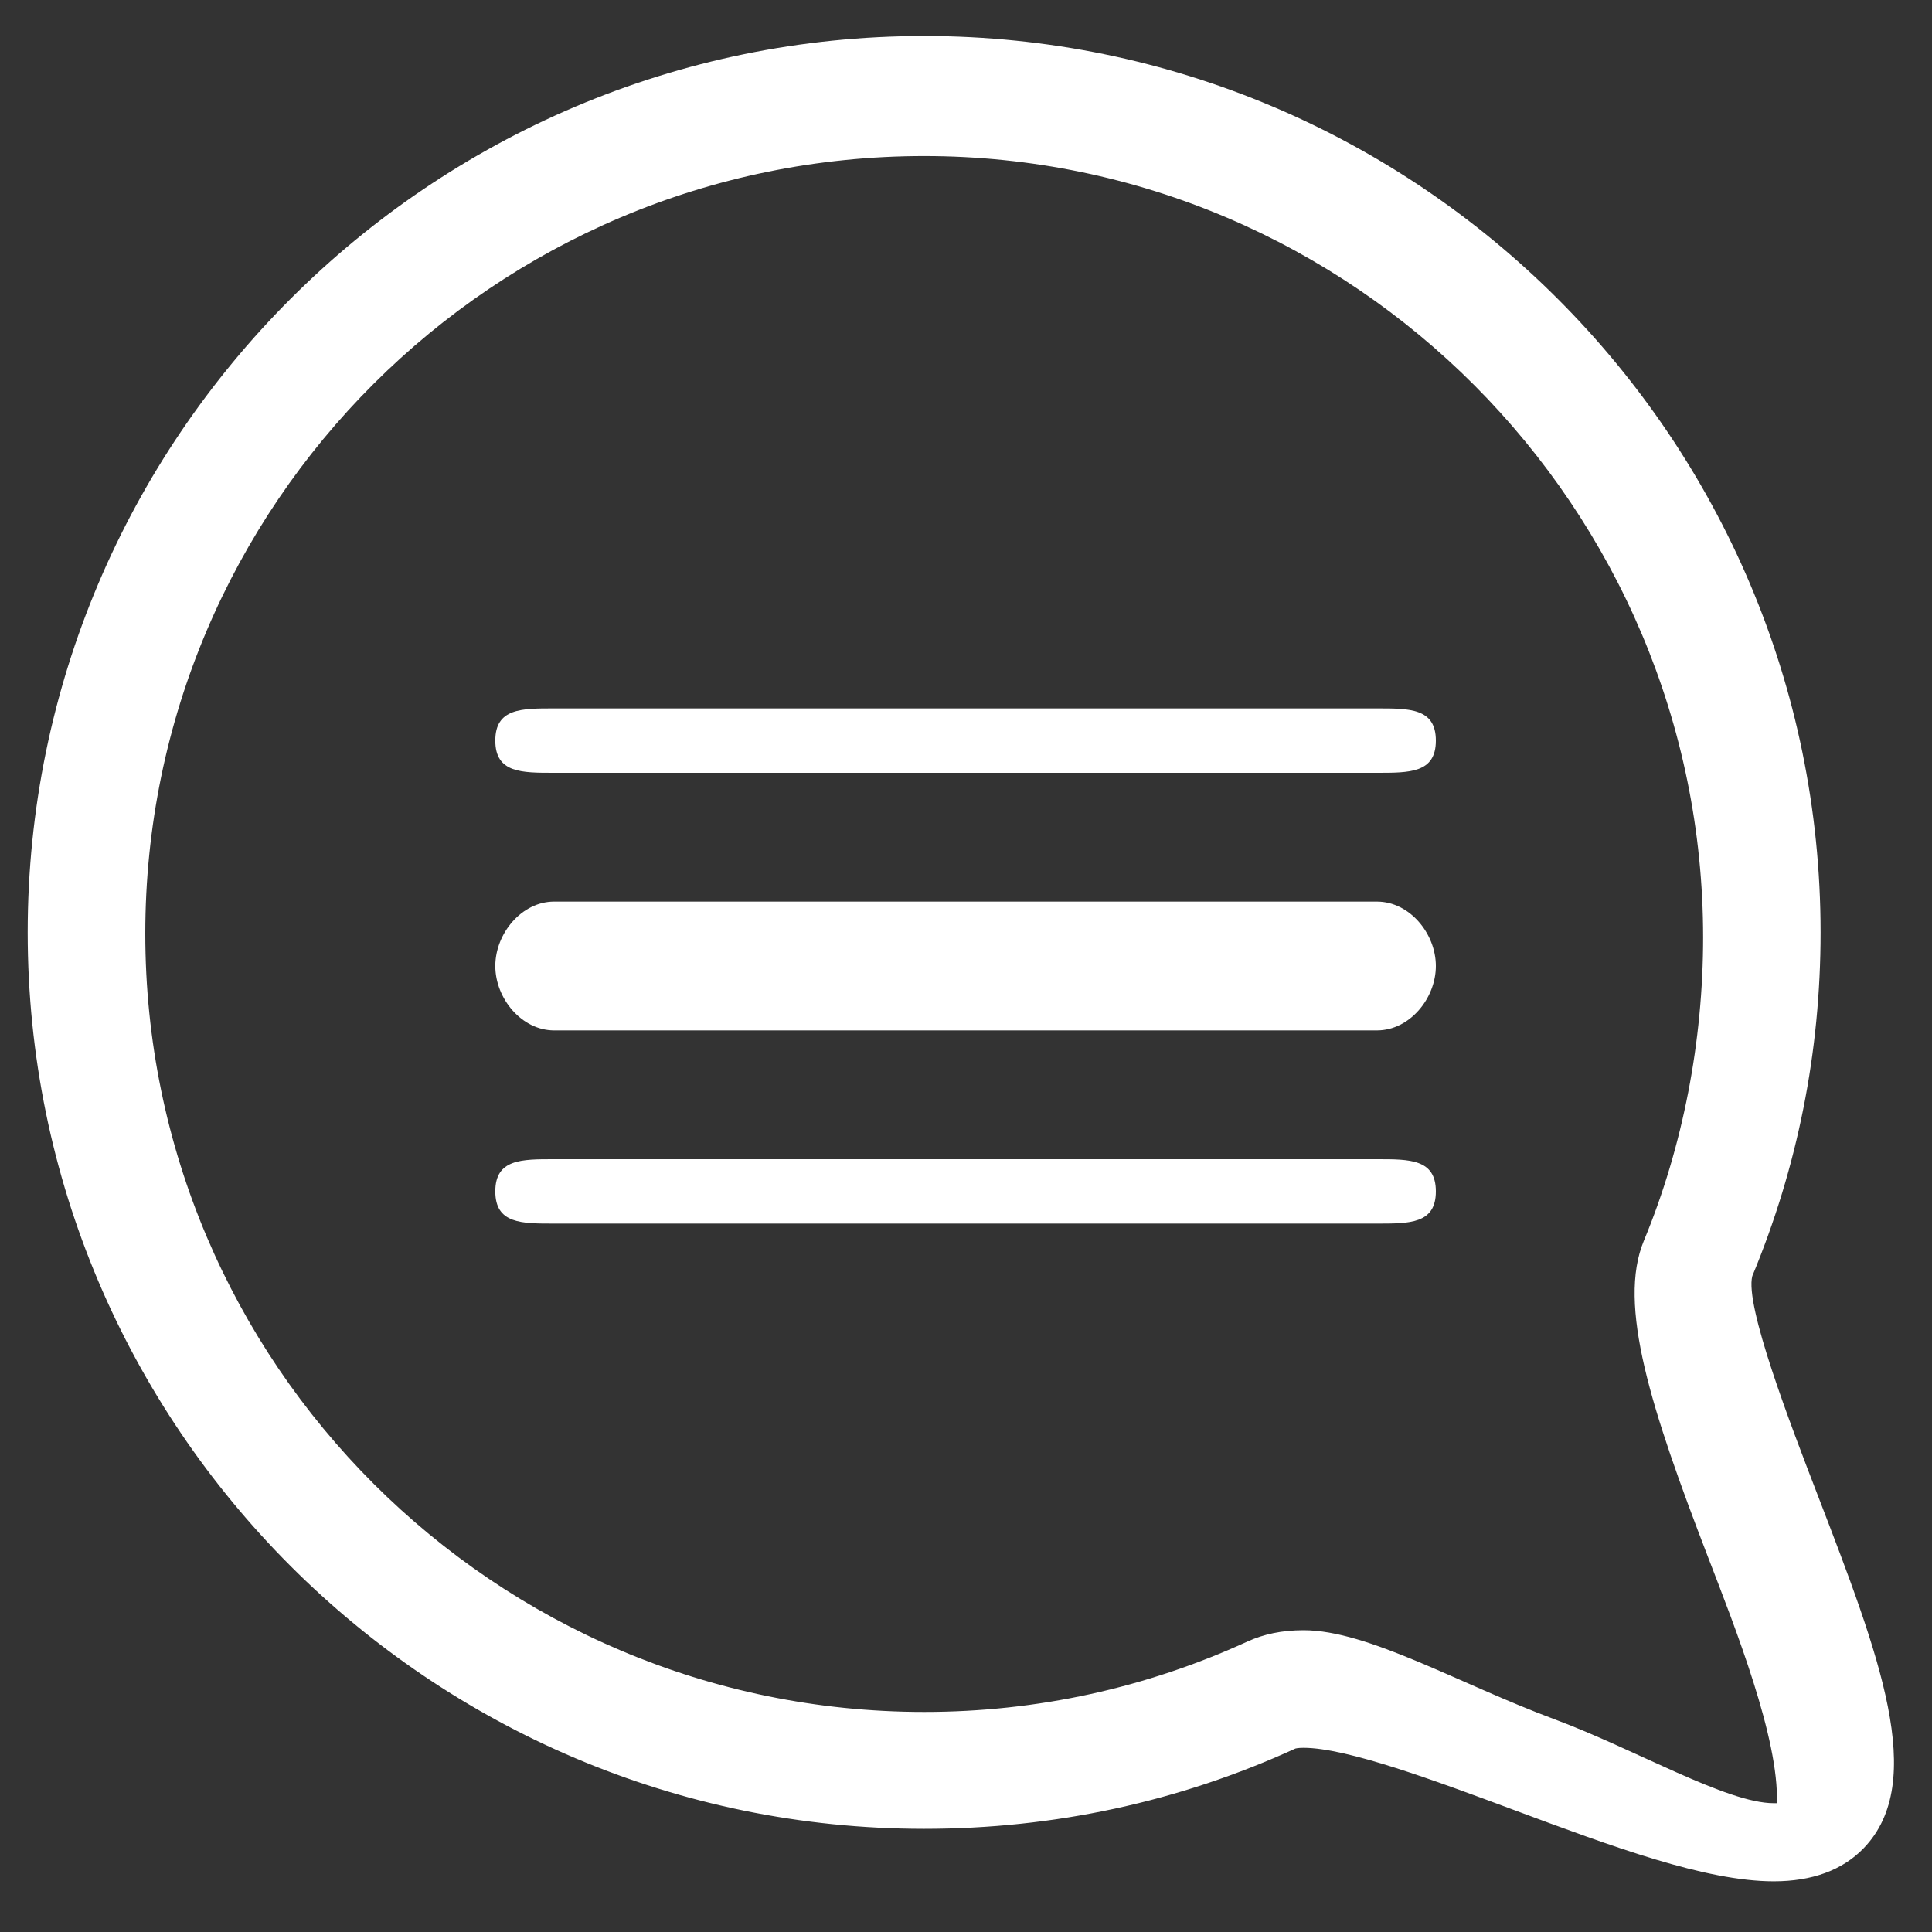 <?xml version="1.0" encoding="utf-8"?>
<!-- Generator: Adobe Illustrator 16.0.4, SVG Export Plug-In . SVG Version: 6.00 Build 0)  -->
<!DOCTYPE svg PUBLIC "-//W3C//DTD SVG 1.1//EN" "http://www.w3.org/Graphics/SVG/1.1/DTD/svg11.dtd">
<svg version="1.1" id="Layer_1" xmlns="http://www.w3.org/2000/svg" xmlns:xlink="http://www.w3.org/1999/xlink" x="0px" y="0px"
	 width="30px" height="30px" viewBox="0 0 30 30" enable-background="new 0 0 30 30" xml:space="preserve">
<rect x="0" y="0" width="30" height="30" fill="#333333" stroke="none"/>
<g>
	<path fill="#FFFFFF" d="M27.543,29.213c-1.059,0-2.506-0.539-4.041-1.11c-1.212-0.451-2.585-0.963-3.26-0.963
		c-0.089,0-0.125,0.011-0.126,0.011c-1.804,0.826-3.749,1.247-5.766,1.247c-7.676,0-13.92-6.244-13.92-13.919
		s6.244-13.92,13.92-13.92s13.92,6.245,13.92,13.92c0,1.848-0.356,3.642-1.06,5.335c-0.12,0.456,0.591,2.301,1.015,3.402
		c0.956,2.484,1.711,4.446,0.715,5.482C28.61,29.04,28.14,29.213,27.543,29.213z M20.242,25.314c1.003,0,2.408,0.83,3.897,1.383
		C25.393,27.164,26.813,28,27.543,28c0.017,0,0.033,0,0.048,0c0.037-1-0.648-2.729-1.069-3.822
		c-0.886-2.302-1.409-3.918-0.996-4.912c0.609-1.469,0.92-3.104,0.92-4.711c0-6.669-5.426-12.132-12.095-12.132
		S2.256,7.828,2.256,14.497s5.426,12.086,12.095,12.086c1.752,0,3.442-0.372,5.021-1.094C19.621,25.375,19.906,25.314,20.242,25.314
		z"/>
	<path fill="#FFFFFF" d="M21.382,12H8.604c-0.504,0-0.913,0.004-0.913-0.5S8.1,11,8.604,11h12.778c0.506,0,0.914-0.004,0.914,0.5
		S21.888,12,21.382,12z"/>
	<path fill="#FFFFFF" d="M21.382,16H8.604c-0.504,0-0.913-0.496-0.913-1s0.409-1,0.913-1h12.778c0.506,0,0.914,0.496,0.914,1
		S21.888,16,21.382,16z"/>
	<path fill="#FFFFFF" d="M21.382,19H8.604c-0.504,0-0.913,0.004-0.913-0.5S8.1,18,8.604,18h12.778c0.506,0,0.914-0.004,0.914,0.5
		S21.888,19,21.382,19z"/>
</g>
</svg>
